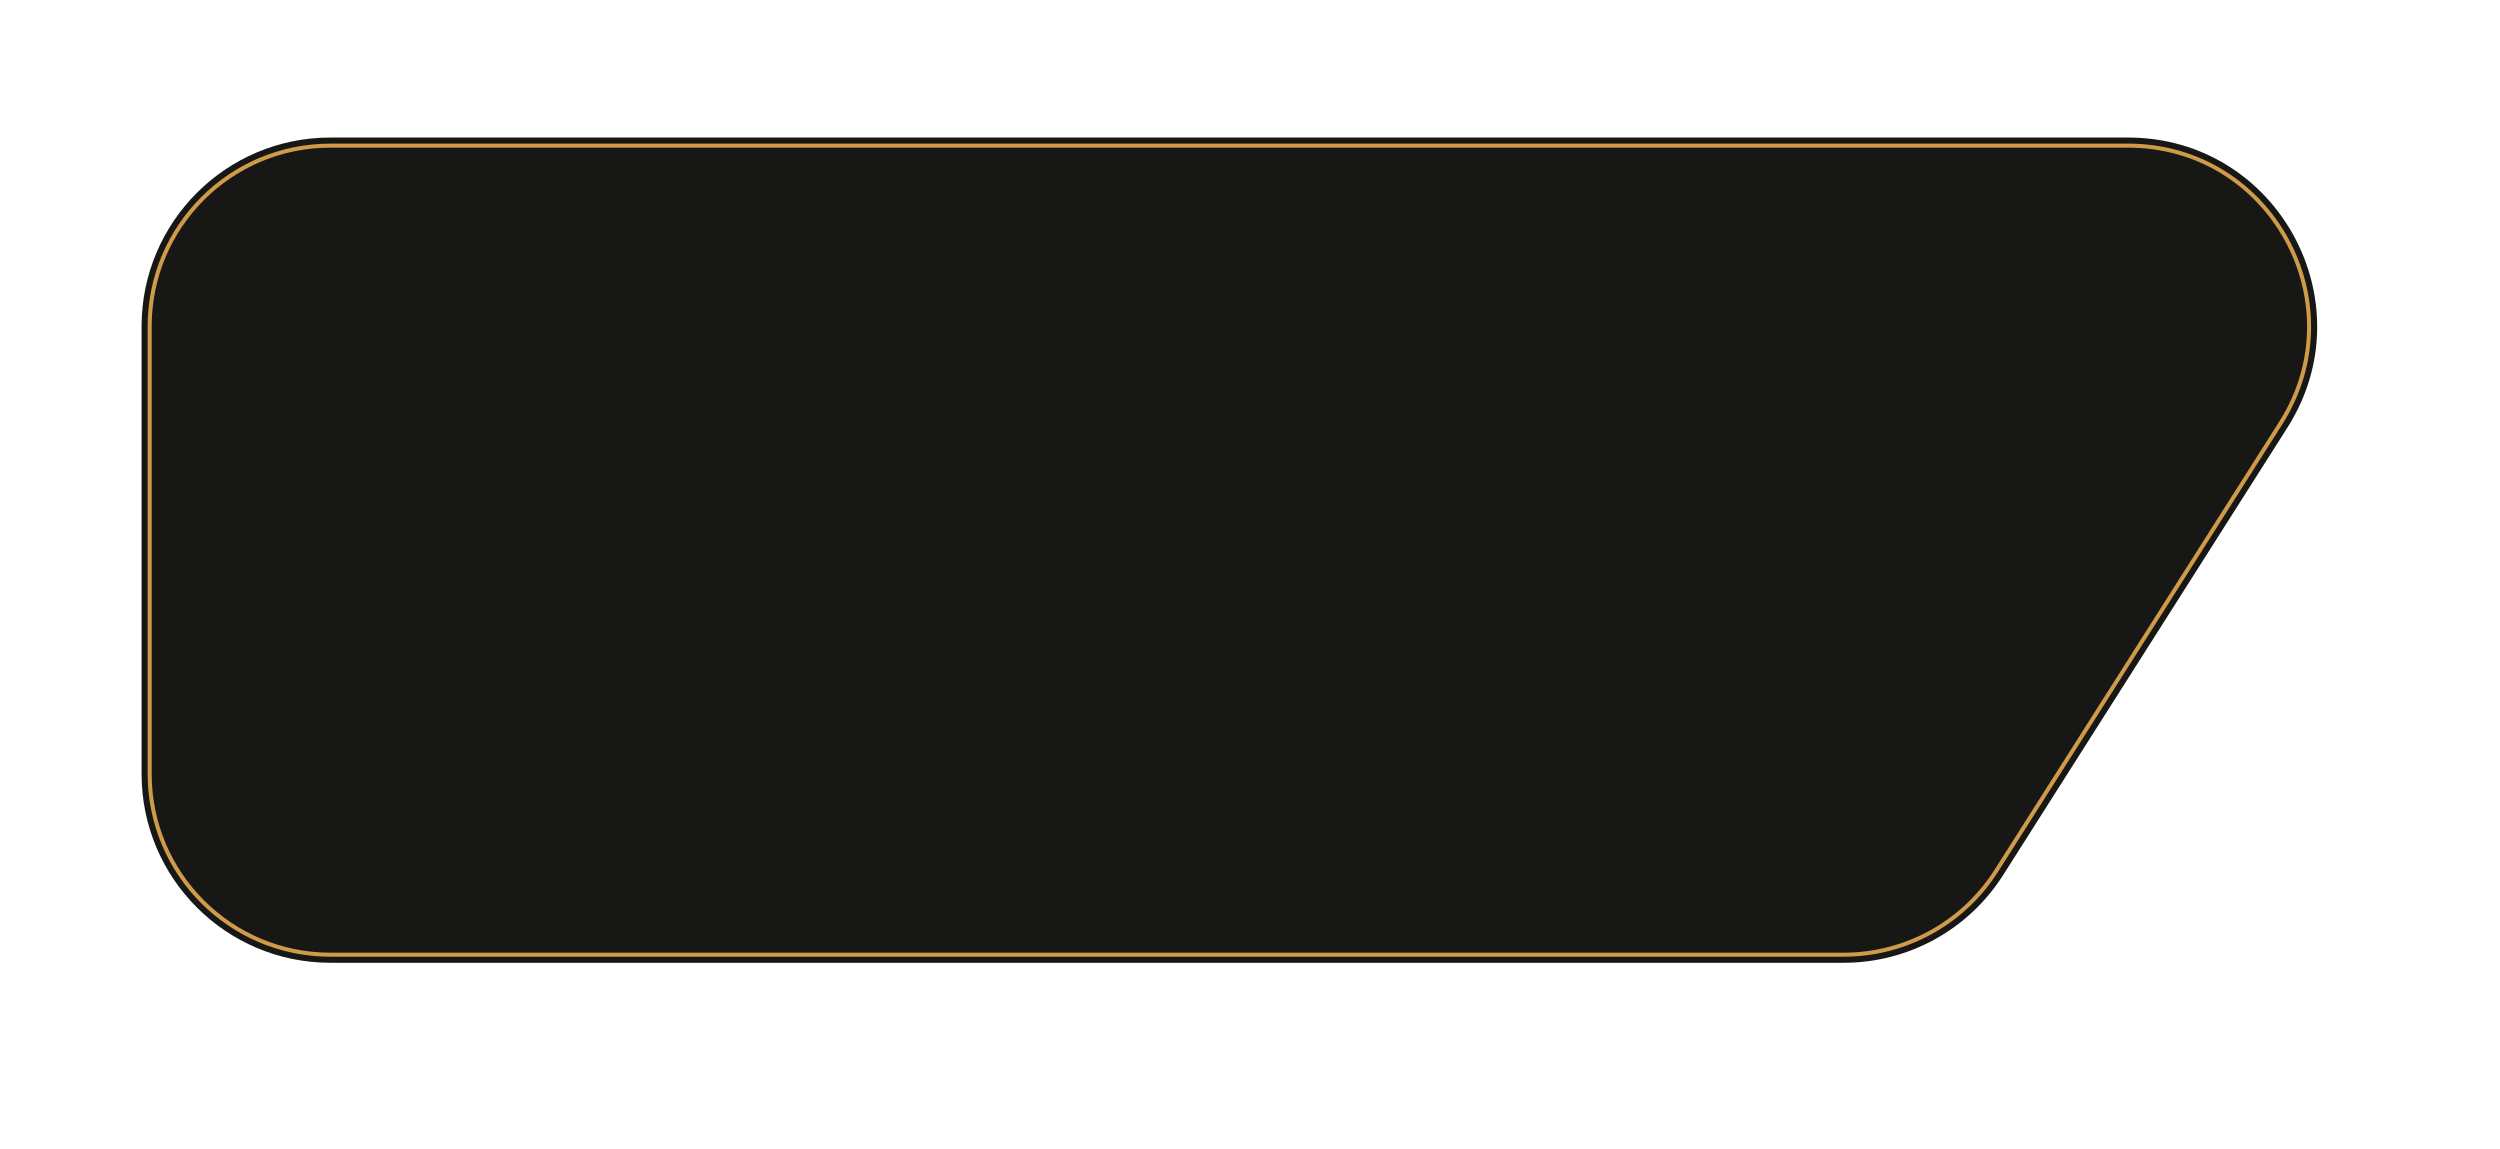 <?xml version="1.0" encoding="UTF-8"?> <svg xmlns="http://www.w3.org/2000/svg" width="1854" height="852" viewBox="0 0 1854 852" fill="none"> <g filter="url(#filter0_d_348_3907)"> <path d="M100 236C100 158.68 162.68 96 240 96H1573.2C1683.62 96 1750.58 217.866 1691.37 311.073L1480.45 643.073C1454.76 683.507 1410.18 708 1362.28 708H240C162.68 708 100 645.32 100 568V236Z" fill="#171716"></path> <path d="M106 236C106 161.994 165.994 102 240 102H1573.2C1678.89 102 1742.98 218.644 1686.3 307.855L1475.38 639.855C1450.8 678.557 1408.13 702 1362.28 702H240C165.994 702 106 642.006 106 568V236Z" stroke="#CF9B49" stroke-width="3"></path> </g> <defs> <filter id="filter0_d_348_3907" x="0" y="0" width="1853.42" height="852" filterUnits="userSpaceOnUse" color-interpolation-filters="sRGB"> <feFlood flood-opacity="0" result="BackgroundImageFix"></feFlood> <feColorMatrix in="SourceAlpha" type="matrix" values="0 0 0 0 0 0 0 0 0 0 0 0 0 0 0 0 0 0 127 0" result="hardAlpha"></feColorMatrix> <feOffset dx="5" dy="6"></feOffset> <feGaussianBlur stdDeviation="15"></feGaussianBlur> <feComposite in2="hardAlpha" operator="out"></feComposite> <feColorMatrix type="matrix" values="0 0 0 0 0 0 0 0 0 0 0 0 0 0 0 0 0 0 0.25 0"></feColorMatrix> <feBlend mode="normal" in2="BackgroundImageFix" result="effect1_dropShadow_348_3907"></feBlend> <feBlend mode="normal" in="SourceGraphic" in2="effect1_dropShadow_348_3907" result="shape"></feBlend> </filter> </defs> </svg> 